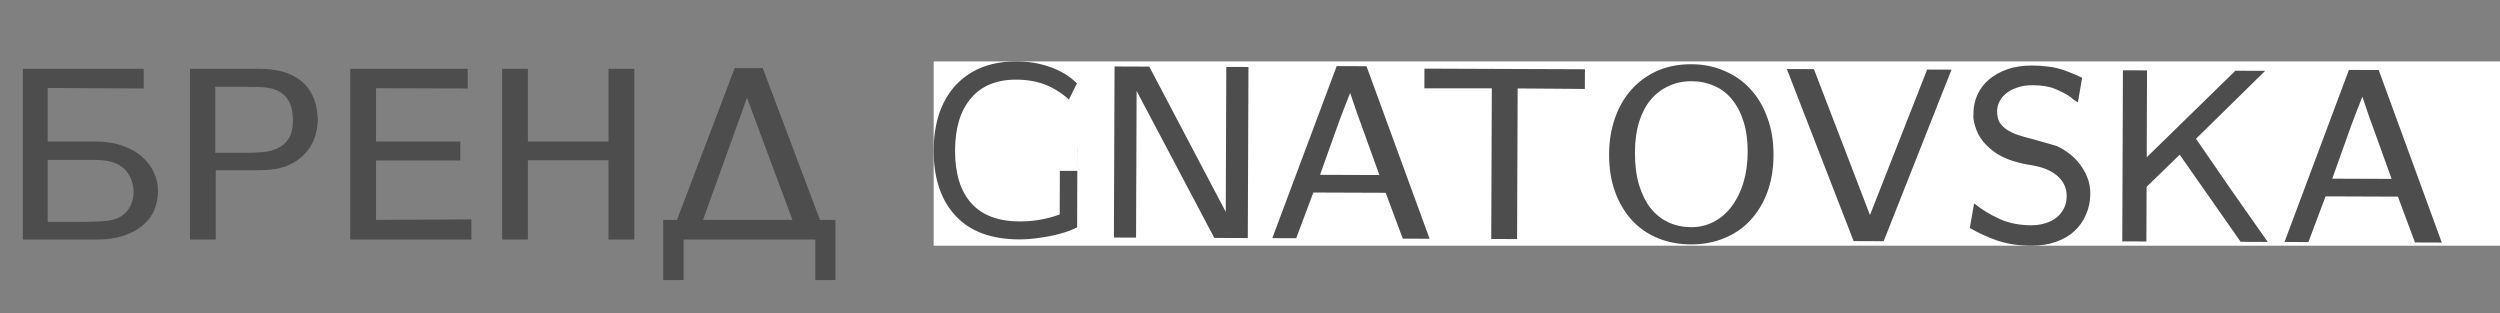 <?xml version="1.0" encoding="UTF-8"?> <svg xmlns="http://www.w3.org/2000/svg" width="407" height="51" viewBox="0 0 407 51" fill="none"><rect x="0" y="0" width="407" height="51" fill="#808080" stroke="none"/> <path d="M3.72 11.2H23.4V14.4L7.76 14.32V23.04H15.48C17.24 23.04 18.76 23.28 20.04 23.76C21.32 24.213 22.373 24.827 23.2 25.6C24.053 26.347 24.68 27.2 25.08 28.16C25.507 29.12 25.72 30.093 25.72 31.08C25.72 32.227 25.507 33.293 25.08 34.28C24.653 35.24 24.013 36.067 23.16 36.76C22.333 37.453 21.293 38 20.04 38.4C18.813 38.8 17.387 39 15.76 39H3.72V11.2ZM13.28 36.12C15.04 36.12 16.493 36.053 17.64 35.92C18.813 35.76 19.747 35.333 20.44 34.64C20.867 34.187 21.187 33.68 21.4 33.12C21.64 32.533 21.76 31.853 21.76 31.08C21.653 29.48 21.093 28.24 20.08 27.36C19.093 26.48 17.6 26.04 15.6 26.04H7.76V36.12H13.28ZM40.084 24.88C40.991 24.88 41.897 24.84 42.804 24.76C43.711 24.68 44.524 24.467 45.244 24.12C45.964 23.773 46.551 23.253 47.004 22.56C47.457 21.84 47.684 20.84 47.684 19.56C47.684 16.147 46.017 14.36 42.684 14.2C42.497 14.173 42.297 14.16 42.084 14.16C41.871 14.16 41.657 14.16 41.444 14.16C41.204 14.16 40.951 14.16 40.684 14.16C40.417 14.16 40.137 14.147 39.844 14.12H35.044V24.88H40.084ZM30.924 11.2H42.164C45.124 11.2 47.404 11.853 49.004 13.16C50.604 14.467 51.497 16.32 51.684 18.72C51.711 18.853 51.724 18.973 51.724 19.08C51.724 19.213 51.724 19.347 51.724 19.48C51.724 19.613 51.724 19.747 51.724 19.88C51.724 20.04 51.711 20.187 51.684 20.32C51.577 21.413 51.297 22.413 50.844 23.32C50.391 24.2 49.791 24.96 49.044 25.6C48.297 26.24 47.417 26.747 46.404 27.12C45.391 27.467 44.271 27.653 43.044 27.68C42.537 27.707 42.004 27.72 41.444 27.72C40.857 27.72 40.231 27.72 39.564 27.72H35.124V39H30.924V11.2ZM57.018 11.2H76.138V14.4L61.218 14.36V23.04H74.938V26.12H61.218V35.8L76.738 35.72V39H57.018V11.2ZM81.744 11.2H85.944V23.04H99.064V11.2H103.264V39H99.064V26.08H85.944V39H81.744V11.2ZM136.011 35.8V45.6H132.731V39H111.291V45.6H107.971V35.8H110.211L119.611 11.08H124.171L133.491 35.8H136.011ZM129.011 35.8L121.611 15.92L114.451 35.8H129.011ZM153.843 25.12C153.843 23.067 154.15 21.147 154.763 19.36C155.377 17.573 156.27 16.027 157.443 14.72C158.617 13.387 160.057 12.347 161.763 11.6C163.47 10.853 165.417 10.48 167.603 10.48C168.403 10.48 169.15 10.52 169.843 10.6C170.537 10.68 171.217 10.8 171.883 10.96C172.55 11.12 173.23 11.32 173.923 11.56C174.617 11.8 175.377 12.093 176.203 12.44L175.523 16.44L174.243 15.56C173.577 15.107 172.777 14.68 171.843 14.28C170.91 13.88 169.777 13.64 168.443 13.56H167.243C165.777 13.613 164.47 13.96 163.323 14.6C162.177 15.213 161.217 16.04 160.443 17.08C159.67 18.12 159.07 19.333 158.643 20.72C158.243 22.107 158.043 23.573 158.043 25.12C158.043 26.64 158.243 28.08 158.643 29.44C159.043 30.8 159.617 32 160.363 33.04C161.137 34.08 162.057 34.92 163.123 35.56C164.19 36.173 165.403 36.52 166.763 36.6C166.95 36.627 167.137 36.64 167.323 36.64C167.51 36.64 167.71 36.64 167.923 36.64C168.11 36.64 168.297 36.64 168.483 36.64C168.67 36.613 168.857 36.587 169.043 36.56C169.95 36.48 170.723 36.36 171.363 36.2C172.003 36.04 172.43 35.933 172.643 35.88V28.8H167.323V25.72H176.563V37.8C174.963 38.493 173.417 38.987 171.923 39.28C170.457 39.6 169.003 39.76 167.563 39.76C165.483 39.76 163.603 39.413 161.923 38.72C160.243 38.027 158.803 37.04 157.603 35.76C156.403 34.48 155.47 32.947 154.803 31.16C154.163 29.347 153.843 27.333 153.843 25.12ZM181.979 11.2H187.619L200.139 34.76V11.2H203.739V39H198.299L185.579 15.16V39H181.979V11.2ZM218.081 11H222.921L233.281 39H228.921L226.121 31.56H214.361L211.601 39H207.721L218.081 11ZM225.081 28.68L222.561 21.76C222.134 20.613 221.734 19.52 221.361 18.48C220.987 17.413 220.627 16.373 220.281 15.36C219.747 16.693 219.174 18.187 218.561 19.84C217.974 21.493 217.361 23.227 216.721 25.04L215.441 28.68H225.081ZM232.339 11.36H258.419V14.56L247.499 14.52V39H243.299V14.52L232.339 14.56V11.36ZM266.598 24.8C266.598 26.827 266.825 28.6 267.278 30.12C267.758 31.64 268.398 32.907 269.198 33.92C270.025 34.933 270.998 35.693 272.118 36.2C273.238 36.707 274.451 36.96 275.758 36.96C277.091 36.96 278.318 36.667 279.438 36.08C280.558 35.493 281.518 34.667 282.318 33.6C283.145 32.507 283.785 31.213 284.238 29.72C284.691 28.2 284.918 26.533 284.918 24.72C284.918 22.853 284.691 21.213 284.238 19.8C283.785 18.36 283.158 17.16 282.358 16.2C281.558 15.213 280.598 14.48 279.478 14C278.358 13.493 277.118 13.24 275.758 13.24C274.398 13.24 273.158 13.507 272.038 14.04C270.918 14.547 269.945 15.293 269.118 16.28C268.318 17.267 267.691 18.48 267.238 19.92C266.811 21.36 266.598 22.987 266.598 24.8ZM262.398 25.16C262.398 23.053 262.705 21.107 263.318 19.32C263.931 17.533 264.811 15.987 265.958 14.68C267.105 13.373 268.491 12.347 270.118 11.6C271.771 10.853 273.638 10.48 275.718 10.48C277.638 10.48 279.411 10.827 281.038 11.52C282.665 12.187 284.078 13.16 285.278 14.44C286.478 15.693 287.411 17.24 288.078 19.08C288.771 20.893 289.118 22.933 289.118 25.2C289.118 27.44 288.785 29.467 288.118 31.28C287.451 33.067 286.518 34.6 285.318 35.88C284.145 37.133 282.731 38.093 281.078 38.76C279.451 39.427 277.678 39.76 275.758 39.76C273.811 39.76 272.011 39.427 270.358 38.76C268.731 38.093 267.331 37.133 266.158 35.88C264.985 34.6 264.065 33.067 263.398 31.28C262.731 29.467 262.398 27.427 262.398 25.16ZM295.631 11.2L304.831 34.88L314.031 11.2H317.991L307.071 39.12H302.191L291.231 11.2H295.631ZM321.744 32.92C322.944 33.88 324.304 34.707 325.824 35.4C327.344 36.093 329.078 36.44 331.024 36.44C331.824 36.44 332.571 36.333 333.264 36.12C333.984 35.907 334.598 35.6 335.104 35.2C335.638 34.773 336.051 34.267 336.344 33.68C336.638 33.093 336.784 32.427 336.784 31.68C336.784 30.4 336.291 29.32 335.304 28.44C334.318 27.56 332.904 26.973 331.064 26.68C330.104 26.547 329.131 26.333 328.144 26.04C327.184 25.747 326.278 25.347 325.424 24.84C324.598 24.307 323.864 23.667 323.224 22.92C322.584 22.173 322.118 21.28 321.824 20.24C321.718 19.893 321.638 19.52 321.584 19.12C321.558 18.96 321.558 18.787 321.584 18.6V18.08C321.611 17.093 321.824 16.147 322.224 15.24C322.651 14.307 323.264 13.493 324.064 12.8C324.864 12.107 325.851 11.547 327.024 11.12C328.198 10.693 329.558 10.48 331.104 10.48C331.904 10.48 332.638 10.52 333.304 10.6C333.971 10.653 334.624 10.76 335.264 10.92C335.904 11.08 336.544 11.293 337.184 11.56C337.824 11.8 338.504 12.093 339.224 12.44L338.544 16.44C338.331 16.307 338.118 16.173 337.904 16.04C337.691 15.88 337.478 15.707 337.264 15.52C336.598 15.067 335.798 14.653 334.864 14.28C333.931 13.88 332.704 13.68 331.184 13.68C330.224 13.68 329.384 13.813 328.664 14.08C327.944 14.32 327.344 14.64 326.864 15.04C326.384 15.44 326.024 15.893 325.784 16.4C325.544 16.907 325.424 17.413 325.424 17.92C325.424 18.587 325.544 19.16 325.784 19.64C326.051 20.093 326.424 20.493 326.904 20.84C327.384 21.16 327.971 21.453 328.664 21.72C329.384 21.96 330.184 22.187 331.064 22.4C331.651 22.56 332.278 22.733 332.944 22.92C333.611 23.107 334.318 23.307 335.064 23.52C335.758 23.813 336.438 24.213 337.104 24.72C337.771 25.2 338.358 25.773 338.864 26.44C339.398 27.107 339.824 27.853 340.144 28.68C340.464 29.48 340.624 30.347 340.624 31.28C340.624 32.48 340.398 33.6 339.944 34.64C339.518 35.68 338.891 36.587 338.064 37.36C337.264 38.107 336.264 38.693 335.064 39.12C333.891 39.547 332.544 39.76 331.024 39.76C329.024 39.76 327.211 39.493 325.584 38.96C323.958 38.4 322.451 37.72 321.064 36.92L321.744 32.92ZM345.846 11.2H349.766V25.32L364.126 11.2H368.966L357.766 22.28C359.713 25.107 361.646 27.893 363.566 30.64C365.513 33.387 367.486 36.173 369.486 39H365.086L355.126 24.88L349.766 30.12V39H345.846V11.2ZM382.573 11H387.413L397.773 39H393.413L390.613 31.56H378.853L376.093 39H372.213L382.573 11ZM389.573 28.68L387.053 21.76C386.626 20.613 386.226 19.52 385.853 18.48C385.479 17.413 385.119 16.373 384.773 15.36C384.239 16.693 383.666 18.187 383.053 19.84C382.466 21.493 381.853 23.227 381.213 25.04L379.933 28.68H389.573Z" fill="#4D4D4D"></path> <rect x="152" y="10" width="255" height="30" fill="white"></rect> <path fill-rule="evenodd" clip-rule="evenodd" d="M155.526 35.088C157.894 37.661 161.349 38.957 165.89 38.974C166.986 38.978 168.121 38.889 169.298 38.706C170.474 38.551 171.583 38.328 172.626 38.038C173.696 37.748 174.606 37.404 175.355 37.006L175.39 27.814H172.545L172.518 34.912C170.431 35.679 168.252 36.058 165.982 36.049C162.482 36.036 159.854 35.038 158.099 33.054C156.343 31.07 155.472 28.209 155.486 24.468C155.5 20.808 156.366 17.98 158.083 15.983C159.801 13.959 162.262 12.953 165.468 12.965C167.178 12.972 168.713 13.231 170.074 13.744C171.434 14.257 172.753 15.077 174.031 16.204L175.324 13.564C174.153 12.411 172.727 11.537 171.046 10.943C169.365 10.322 167.523 10.008 165.519 10C162.688 9.989 160.268 10.568 158.26 11.736C156.252 12.904 154.709 14.568 153.632 16.727C152.556 18.887 152.012 21.463 152 24.455C151.983 28.97 153.158 32.514 155.526 35.088ZM175.39 23.943V27.767L175.405 23.943L175.39 23.943ZM187.099 10.843L181.449 10.822L181.343 38.672L184.95 38.686L185.04 14.803L197.692 38.734L203.142 38.755L203.248 10.905L199.641 10.891L199.552 34.493L187.099 10.843ZM222.465 10.777L217.616 10.759L207.131 38.77L211.018 38.785L213.812 31.342L225.593 31.386L228.37 38.85L232.737 38.867L222.465 10.777ZM222.064 21.555L224.562 28.497L214.904 28.461L216.201 24.819C216.849 23.005 217.47 21.271 218.064 19.617C218.684 17.963 219.264 16.469 219.804 15.135C220.147 16.151 220.504 17.195 220.874 18.265C221.244 19.308 221.641 20.405 222.064 21.555ZM258.027 11.273L231.9 11.174L231.887 14.379L242.867 14.381L242.774 38.905L246.982 38.921L247.075 14.397L258.014 14.479L258.027 11.273ZM266.83 30.1C266.382 28.576 266.161 26.798 266.169 24.768C266.176 22.951 266.396 21.323 266.829 19.882C267.288 18.441 267.921 17.228 268.726 16.242C269.558 15.257 270.536 14.513 271.66 14.009C272.784 13.479 274.027 13.217 275.389 13.222C276.752 13.227 277.993 13.486 279.113 13.998C280.233 14.483 281.192 15.221 281.99 16.212C282.788 17.177 283.411 18.382 283.86 19.826C284.309 21.244 284.529 22.887 284.522 24.758C284.515 26.574 284.282 28.243 283.822 29.764C283.362 31.258 282.716 32.551 281.884 33.644C281.078 34.709 280.114 35.534 278.989 36.117C277.865 36.701 276.635 36.99 275.299 36.985C273.99 36.98 272.776 36.721 271.656 36.21C270.536 35.698 269.563 34.933 268.739 33.914C267.941 32.896 267.305 31.625 266.83 30.1ZM262.904 19.266C262.283 21.053 261.968 23.002 261.96 25.113C261.951 27.384 262.278 29.428 262.939 31.248C263.6 33.04 264.516 34.58 265.686 35.866C266.857 37.126 268.256 38.093 269.883 38.767C271.537 39.442 273.338 39.782 275.289 39.79C277.212 39.797 278.99 39.47 280.622 38.808C282.281 38.147 283.7 37.19 284.881 35.939C286.088 34.661 287.029 33.129 287.703 31.341C288.378 29.527 288.72 27.498 288.728 25.254C288.737 22.984 288.397 20.939 287.709 19.119C287.049 17.273 286.119 15.72 284.922 14.46C283.725 13.174 282.313 12.193 280.686 11.519C279.059 10.818 277.283 10.464 275.36 10.457C273.276 10.449 271.405 10.816 269.746 11.558C268.113 12.3 266.72 13.323 265.566 14.627C264.413 15.932 263.525 17.478 262.904 19.266ZM304.432 35.011L295.306 11.254L290.898 11.237L301.771 39.249L306.66 39.268L317.706 11.339L313.739 11.324L304.432 35.011ZM325.462 35.612C323.942 34.912 322.582 34.079 321.384 33.112L320.687 37.117C322.074 37.924 323.58 38.611 325.208 39.178C326.835 39.718 328.651 39.992 330.655 40C332.177 40.006 333.527 39.797 334.704 39.374C335.908 38.951 336.912 38.367 337.716 37.622C338.548 36.851 339.179 35.945 339.61 34.905C340.068 33.864 340.3 32.743 340.304 31.541C340.308 30.606 340.151 29.737 339.833 28.935C339.516 28.105 339.091 27.356 338.559 26.686C338.054 26.016 337.469 25.439 336.803 24.956C336.137 24.446 335.457 24.042 334.764 23.746C334.016 23.529 333.309 23.326 332.642 23.137C331.975 22.947 331.348 22.771 330.761 22.609C329.88 22.392 329.079 22.162 328.359 21.918C327.665 21.649 327.079 21.352 326.599 21.03C326.12 20.681 325.747 20.279 325.482 19.824C325.243 19.342 325.125 18.767 325.127 18.099C325.129 17.592 325.252 17.084 325.494 16.578C325.736 16.071 326.099 15.618 326.581 15.22C327.063 14.821 327.666 14.502 328.388 14.265C329.11 14 329.952 13.87 330.914 13.873C332.437 13.879 333.665 14.084 334.598 14.489C335.532 14.866 336.332 15.283 336.998 15.74C337.211 15.928 337.424 16.102 337.637 16.263L338.277 16.666L338.973 12.662C338.253 12.312 337.573 12.015 336.933 11.772C336.293 11.503 335.652 11.287 335.012 11.124C334.371 10.961 333.717 10.852 333.05 10.796C332.382 10.713 331.647 10.67 330.846 10.667C329.297 10.662 327.933 10.87 326.756 11.293C325.579 11.716 324.589 12.273 323.785 12.965C322.98 13.656 322.363 14.469 321.932 15.402C321.528 16.309 321.31 17.257 321.28 18.245L321.278 18.766C321.251 18.953 321.25 19.126 321.276 19.287C321.328 19.688 321.407 20.062 321.512 20.41C321.802 21.453 322.266 22.349 322.905 23.1C323.543 23.85 324.275 24.494 325.101 25.032C325.954 25.543 326.861 25.947 327.822 26.244C328.809 26.542 329.783 26.759 330.744 26.896C332.587 27.197 334 27.79 334.985 28.676C335.97 29.561 336.461 30.645 336.456 31.927C336.453 32.675 336.303 33.343 336.007 33.929C335.711 34.516 335.295 35.022 334.759 35.447C334.25 35.846 333.635 36.151 332.912 36.362C332.217 36.573 331.469 36.677 330.667 36.674C328.717 36.666 326.982 36.313 325.462 35.612ZM349.538 11.46L345.611 11.445L345.506 39.295L349.433 39.31L349.467 30.414L354.856 25.185L364.78 39.368L369.188 39.385C367.196 36.545 365.229 33.746 363.29 30.987C361.376 28.228 359.45 25.429 357.511 22.59L368.773 11.533L363.924 11.514L349.485 25.605L349.538 11.46ZM387.254 11.402L382.405 11.384L371.92 39.395L375.807 39.41L378.6 31.967L390.382 32.012L393.158 39.476L397.526 39.492L387.254 11.402ZM386.852 22.18L389.351 29.122L379.693 29.086L380.99 25.444C381.638 23.63 382.259 21.896 382.853 20.242C383.473 18.588 384.053 17.094 384.593 15.76C384.936 16.777 385.293 17.82 385.663 18.89C386.033 19.933 386.429 21.03 386.852 22.18Z" fill="#4D4D4D"></path> </svg> 